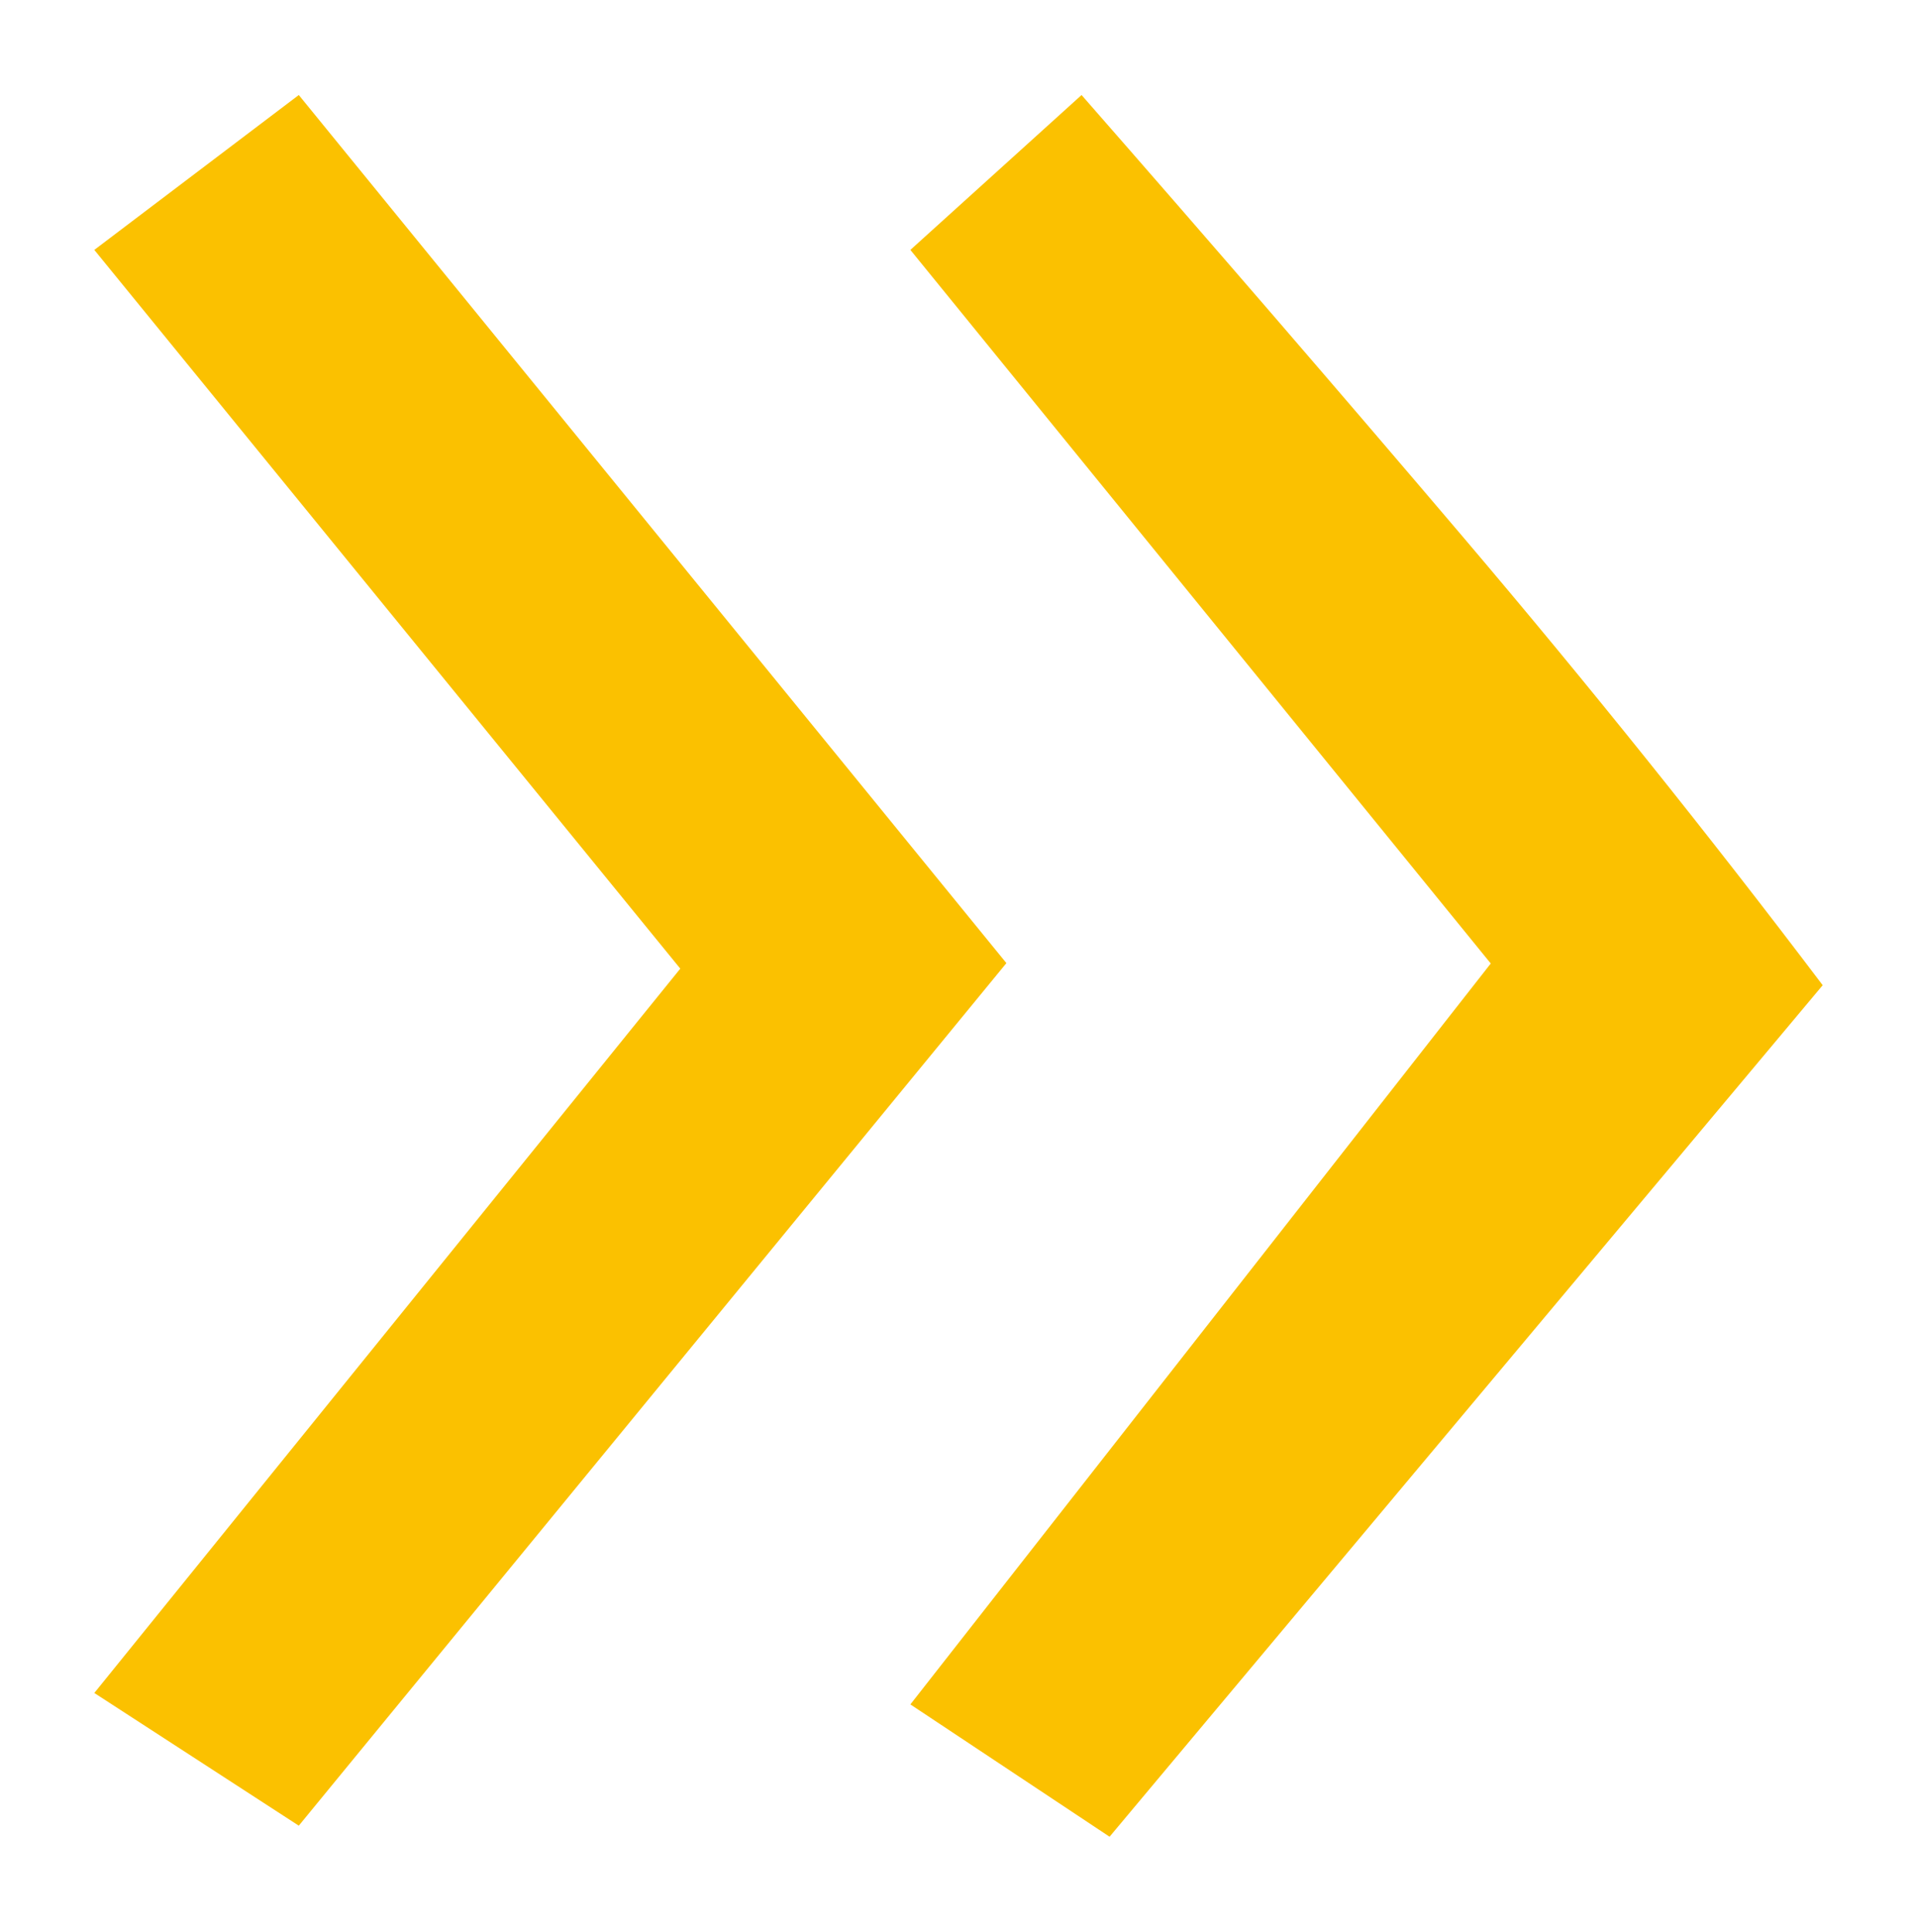 <svg xmlns="http://www.w3.org/2000/svg" viewBox="0 0 246.37 248.21"><defs><style>.cls-1{fill:#fbc100;}</style></defs><g id="Ebene_3" data-name="Ebene 3"><path class="cls-1" d="M129.34,123.75,38.4,234.58,12.12,217.53l75.31-93.07L12.12,32.11,38.4,12.21Zm58.73-54.7q24.15,28.42,46.18,57.54L142.6,236,117,219l74.59-95.2L117,32.11l22-19.9Q163.91,40.64,188.07,69.05Z"></path></g></svg>